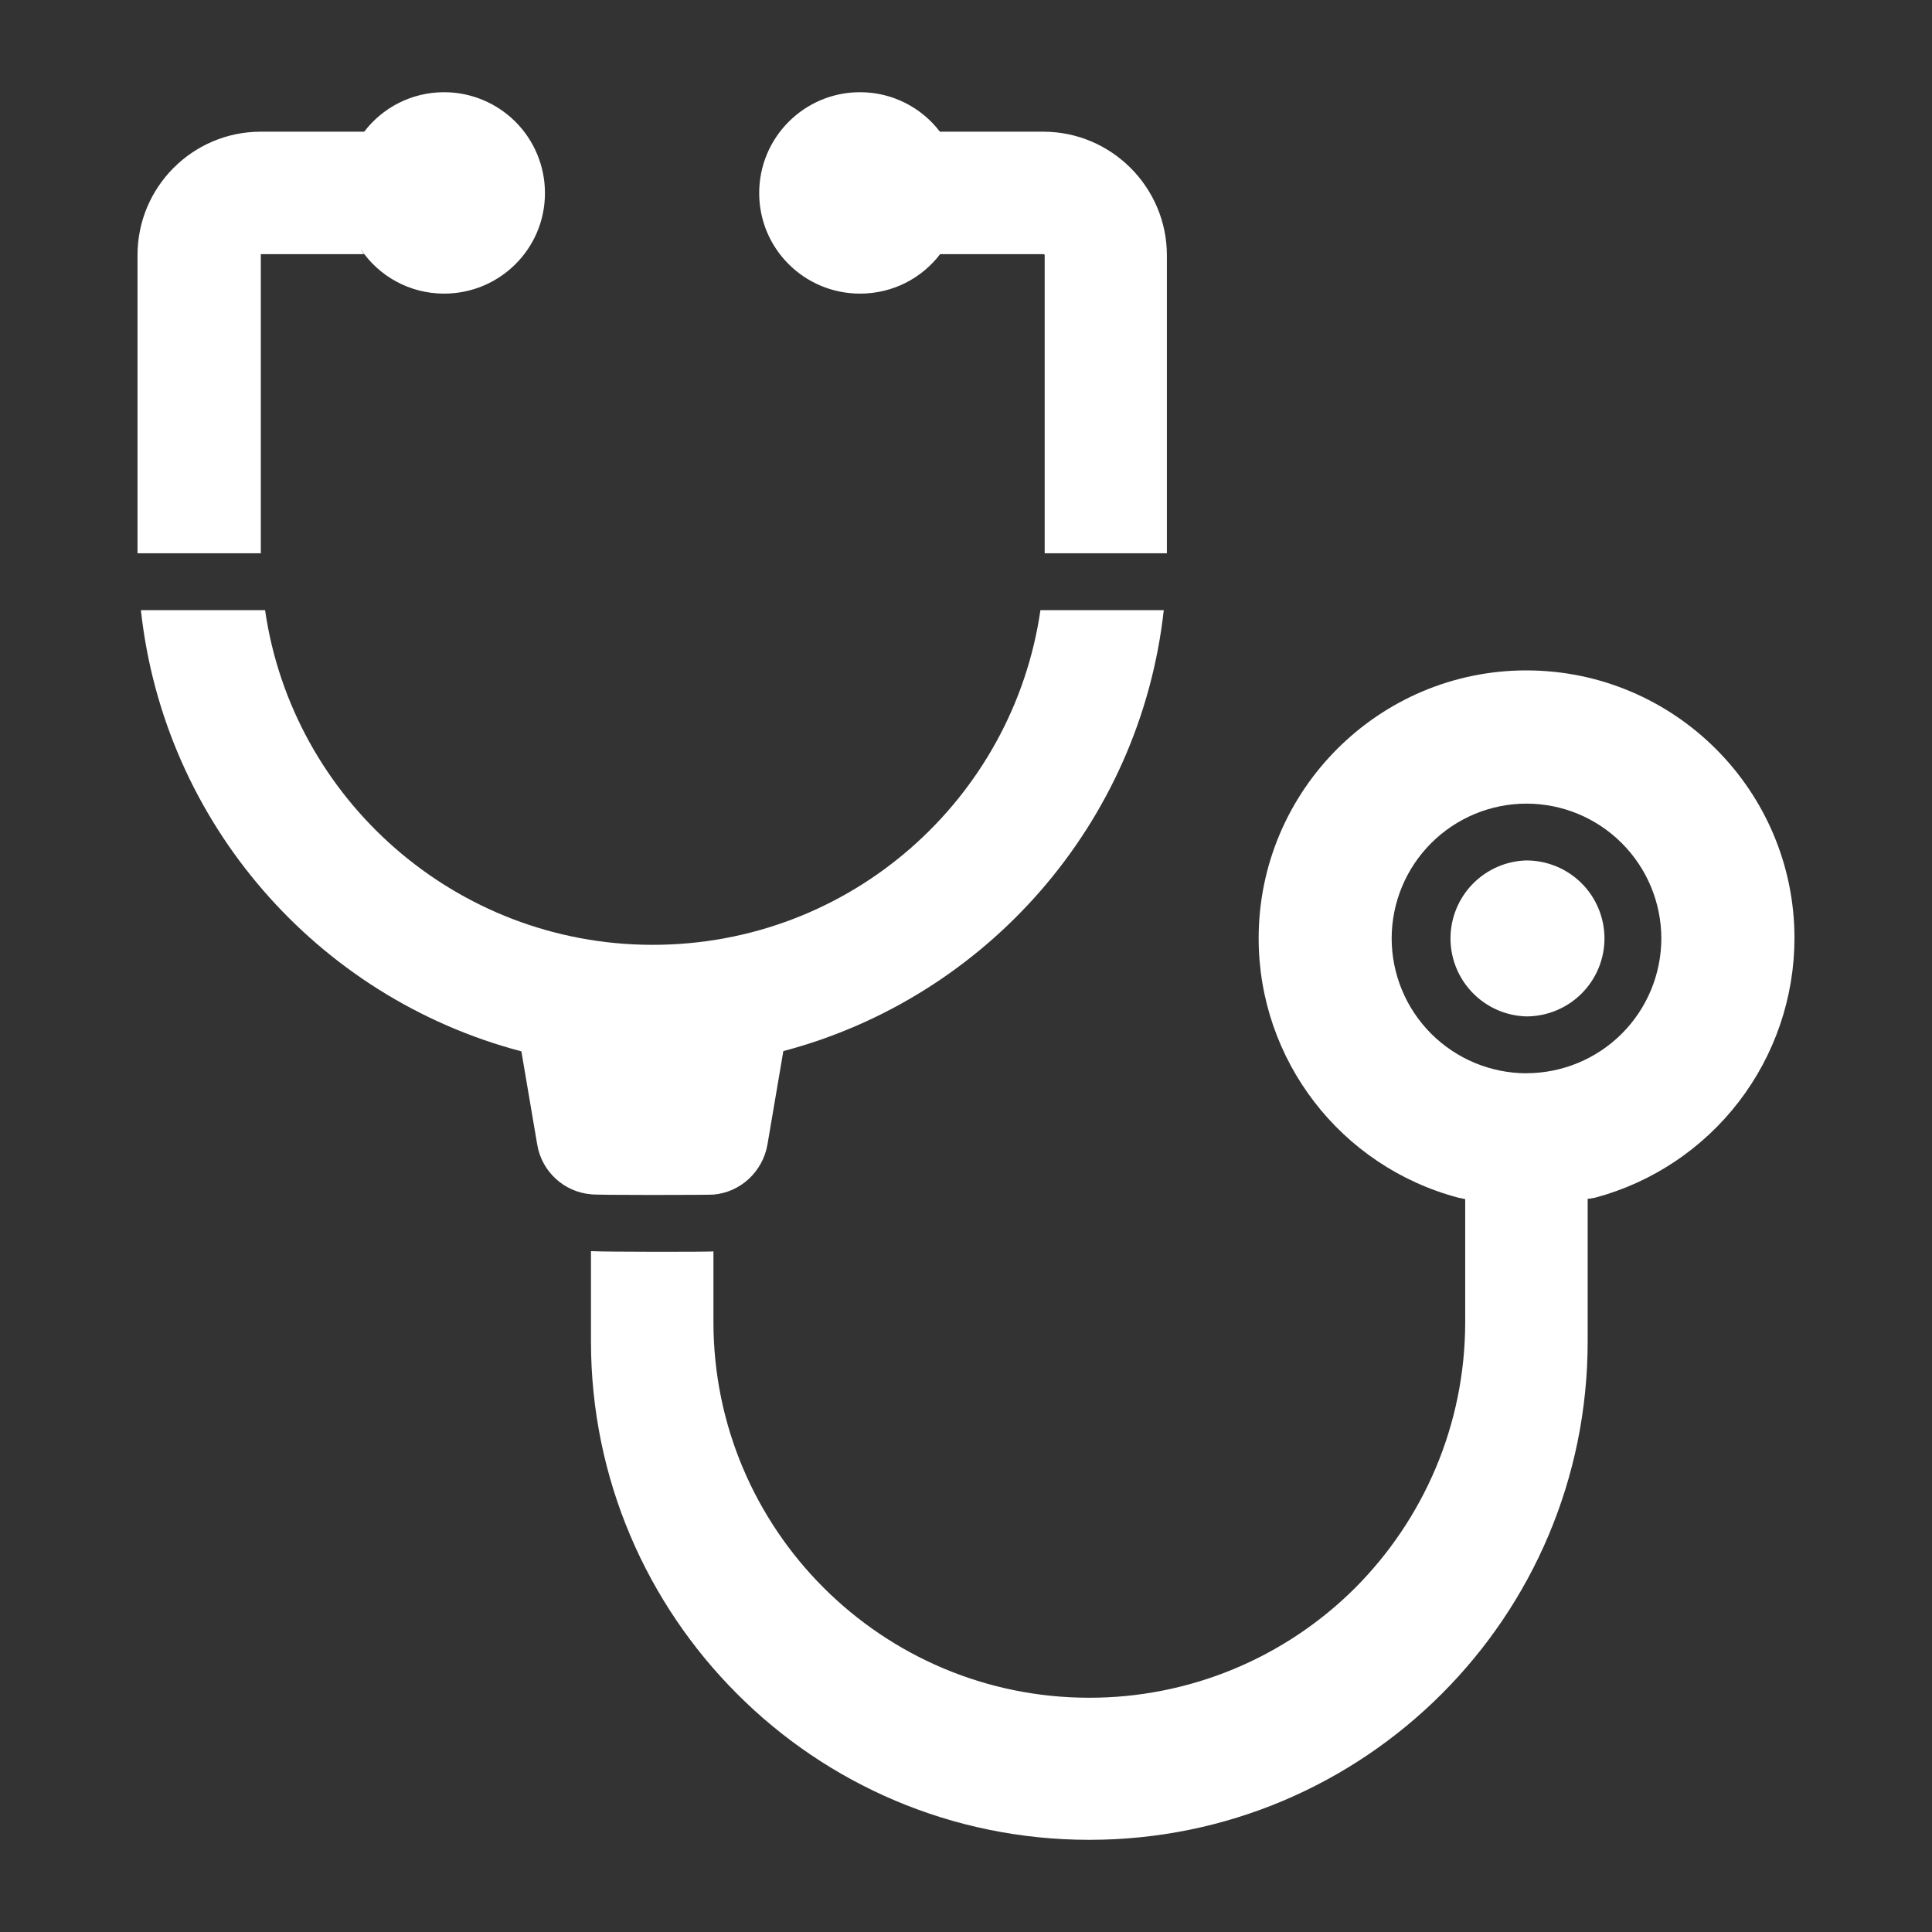 <svg width="44" height="44" viewBox="0 0 44 44" fill="none" xmlns="http://www.w3.org/2000/svg">
<rect x="0" y="0" width="44" height="44" fill="#333333" stroke="none"/>
<path d="M34.763 19.596C34.3 19.608 33.861 19.801 33.538 20.133C33.215 20.464 33.034 20.909 33.034 21.372C33.034 21.835 33.215 22.279 33.538 22.611C33.861 22.943 34.3 23.136 34.763 23.148C35.234 23.148 35.686 22.96 36.02 22.627C36.353 22.294 36.541 21.842 36.541 21.371C36.54 20.9 36.353 20.448 36.019 20.115C35.686 19.783 35.234 19.596 34.763 19.596Z" fill="white"/>
<path d="M34.76 15.268C31.402 15.268 28.665 18.005 28.665 21.369C28.665 24.139 30.528 26.565 33.214 27.277C33.266 27.29 33.317 27.296 33.369 27.309V30.105C33.369 32.466 32.411 34.608 30.865 36.161C30.069 36.956 29.125 37.586 28.086 38.016C27.047 38.445 25.933 38.666 24.808 38.665C20.085 38.665 16.248 34.835 16.248 30.105V28.5C16.151 28.513 13.796 28.513 13.459 28.494V30.551C13.459 33.683 14.734 36.523 16.785 38.575C18.836 40.632 21.677 41.901 24.808 41.901C31.078 41.901 36.158 36.821 36.158 30.551V27.303C36.216 27.296 36.268 27.29 36.326 27.277C37.627 26.929 38.778 26.161 39.599 25.093C40.42 24.025 40.866 22.716 40.868 21.369C40.868 18.005 38.131 15.268 34.76 15.268ZM34.763 24.443C33.949 24.442 33.169 24.117 32.593 23.541C32.018 22.965 31.695 22.185 31.694 21.371C31.695 20.557 32.019 19.777 32.594 19.202C33.17 18.626 33.95 18.303 34.763 18.302C35.578 18.302 36.358 18.625 36.934 19.201C37.51 19.776 37.834 20.556 37.836 21.371C37.835 22.185 37.511 22.966 36.935 23.542C36.359 24.117 35.578 24.441 34.763 24.442V24.443Z" fill="white"/>
<path d="M26.504 13.896C25.966 18.761 22.453 22.721 17.84 23.938L17.477 26.073C17.367 26.688 16.862 27.154 16.248 27.206C16.189 27.215 13.527 27.222 13.459 27.199C12.844 27.147 12.339 26.681 12.236 26.073L11.874 23.944C7.208 22.715 3.734 18.729 3.209 13.896H6.037C6.658 18.198 10.379 21.518 14.863 21.518C19.38 21.518 23.074 18.186 23.695 13.896H26.504ZM26.575 5.814V12.601H23.792V5.807C23.792 5.807 23.786 5.788 23.76 5.788H21.411C20.991 6.338 20.331 6.687 19.587 6.687C18.318 6.687 17.29 5.665 17.29 4.397C17.29 3.128 18.318 2.1 19.587 2.1C20.331 2.1 20.991 2.455 21.405 2.999H23.76C25.313 2.999 26.575 4.267 26.575 5.814ZM12.411 4.397C12.411 5.665 11.382 6.687 10.114 6.687C9.324 6.687 8.625 6.286 8.218 5.678C8.237 5.717 8.263 5.749 8.289 5.788H5.94V12.601H3.132V5.807C3.132 4.261 4.387 2.999 5.94 2.999H8.295C8.709 2.455 9.369 2.1 10.114 2.1C10.723 2.1 11.307 2.342 11.738 2.772C12.169 3.203 12.411 3.787 12.411 4.397Z" fill="white"/>
</svg>
